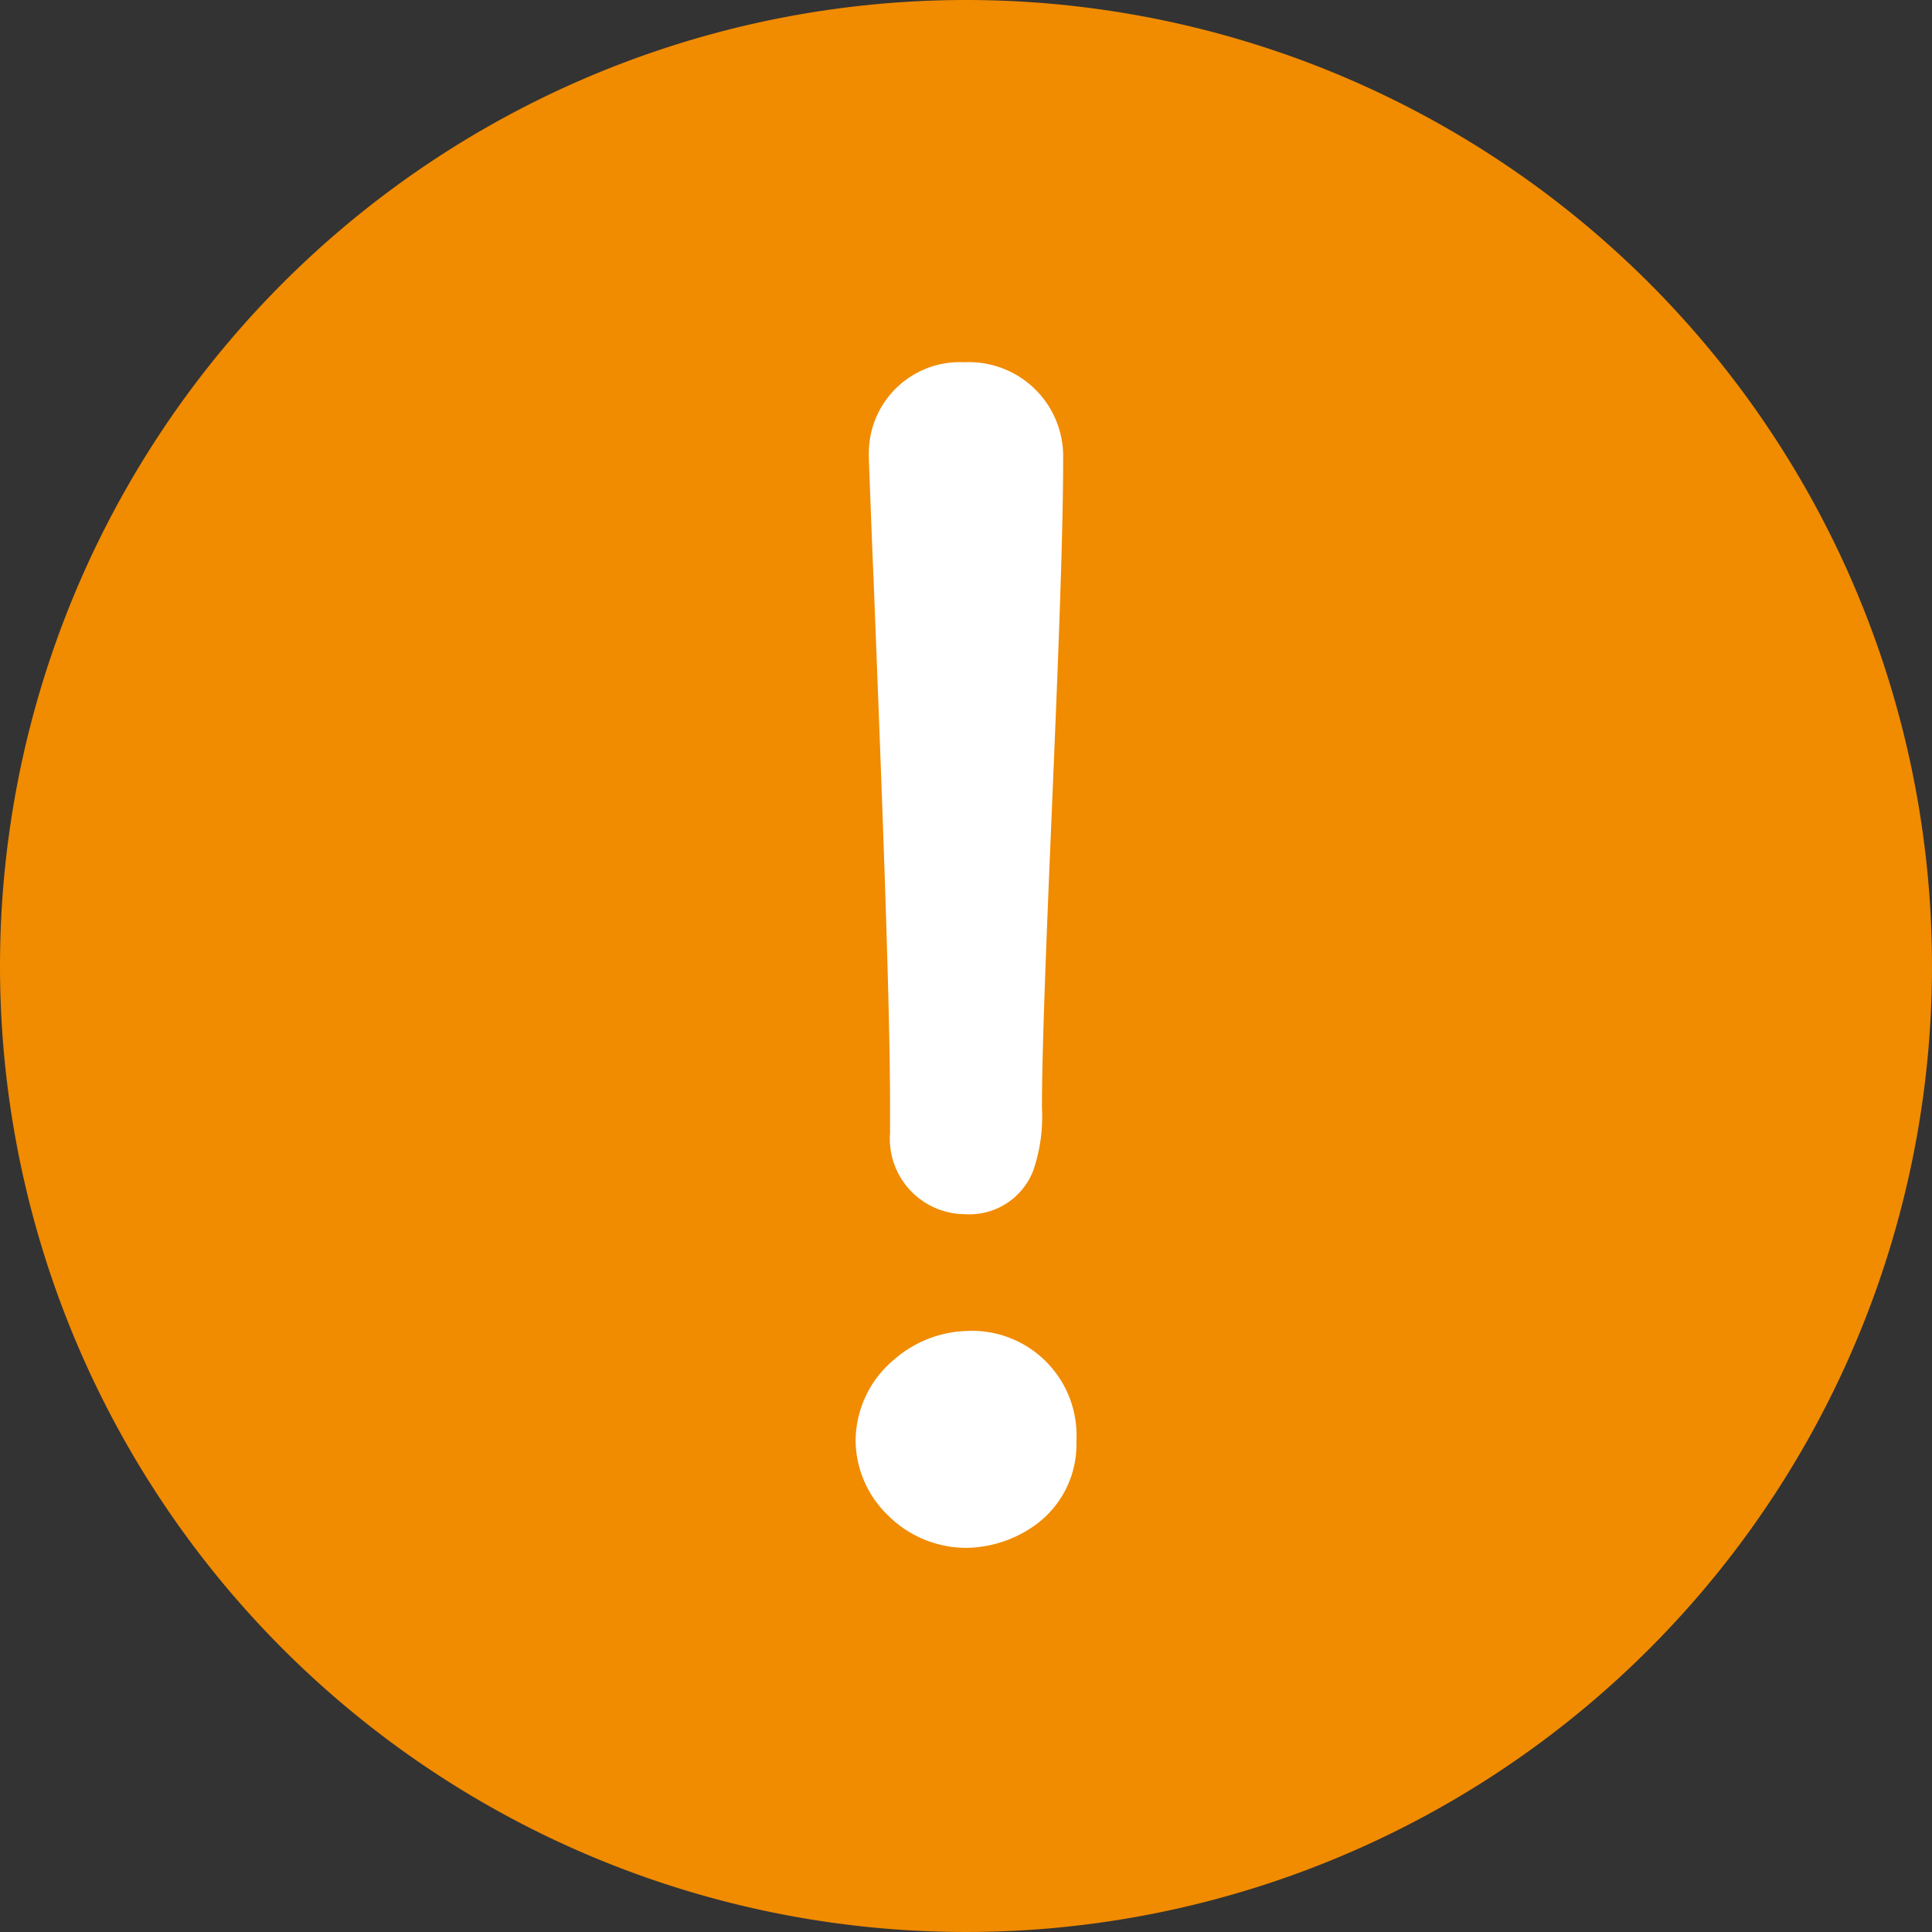<svg xmlns="http://www.w3.org/2000/svg" width="48" height="48" viewBox="0 0 48 48">
  <rect x="0" y="0" width="48" height="48" fill="#333333" stroke="none"/>
  <g id="グループ_19046" data-name="グループ 19046" transform="translate(5488 -1026)">
    <path id="パス_75201" data-name="パス 75201" d="M24,0A24,24,0,1,1,0,24,24,24,0,0,1,24,0Z" transform="translate(-5488 1026)" fill="#f18b00"/>
    <path id="合体_1" data-name="合体 1" d="M.807,28.651A2.617,2.617,0,0,1,0,26.808a2.646,2.646,0,0,1,.969-2.04,2.871,2.871,0,0,1,1.774-.7,2.6,2.6,0,0,1,2.743,2.743,2.468,2.468,0,0,1-.99,2.055,3,3,0,0,1-1.754.59A2.757,2.757,0,0,1,.807,28.651Zm.049-9.5v-.725c0-2.616-.219-8.163-.41-13.059C.4,4.324.365,3.321.329,2.4V2.282A2.262,2.262,0,0,1,2.711,0,2.34,2.34,0,0,1,5.157,2.381c0,2.048-.143,5.486-.284,8.811-.126,2.993-.243,5.82-.243,7.329a4.14,4.14,0,0,1-.216,1.561,1.7,1.7,0,0,1-1.7,1.084A1.875,1.875,0,0,1,.856,19.148Z" transform="translate(-5466.743 1035)" fill="#fff"/>
  </g>
</svg>
